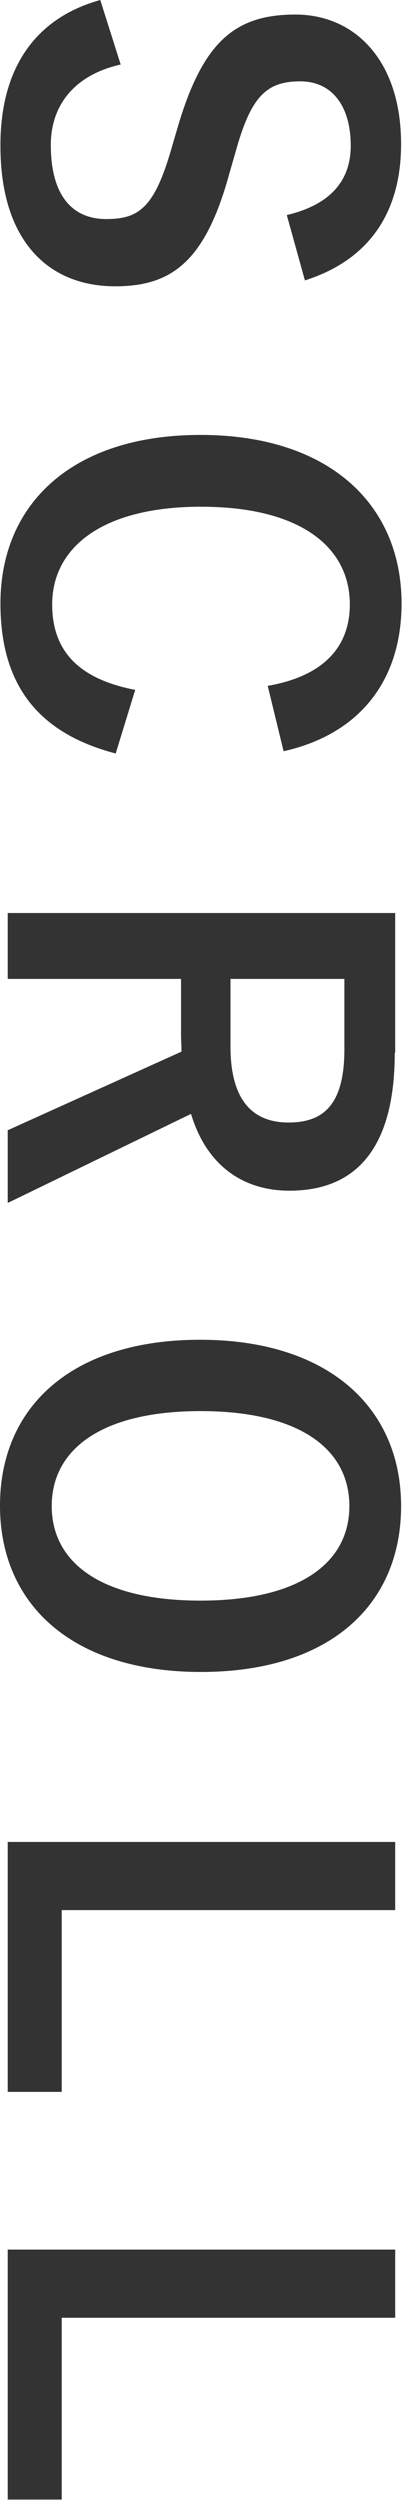 <?xml version="1.0" encoding="UTF-8"?><svg id="b" xmlns="http://www.w3.org/2000/svg" viewBox="0 0 8.86 55.01"><g id="c"><path d="m6.33,4.73c.92-.22,1.4-.73,1.4-1.52,0-.9-.43-1.42-1.11-1.42-.75,0-1.09.33-1.43,1.56l-.13.45c-.53,1.95-1.27,2.5-2.52,2.5-1.5,0-2.53-1.03-2.53-3.08C0,1.56.73.41,2.21,0l.45,1.42c-.99.22-1.54.87-1.54,1.77,0,1.12.48,1.63,1.22,1.63s1.08-.26,1.47-1.66l.13-.44C4.49.9,5.2.32,6.51.32s2.33,1.01,2.33,2.85c0,1.5-.7,2.55-2.12,3l-.4-1.44Z" style="fill:#333;"/><path d="m5.91,15.09c1.19-.21,1.8-.83,1.8-1.79,0-1.27-1.1-2.15-3.28-2.15s-3.28.9-3.28,2.15c0,1.02.58,1.64,1.83,1.88l-.43,1.4C.79,16.12.01,15.02.01,13.28c0-2.21,1.6-3.71,4.41-3.71s4.43,1.51,4.43,3.71c0,1.75-.98,2.89-2.6,3.25l-.35-1.44Z" style="fill:#333;"/><path d="m8.7,23.17c0,2.08-.84,3.03-2.32,3.03-1.06,0-1.84-.59-2.17-1.69L.17,26.47v-1.6l3.83-1.73c0-.12-.01-.24-.01-.39v-1.21H.17v-1.45h8.54v3.07Zm-3.62-1.62v1.48c0,1.17.48,1.67,1.28,1.67s1.23-.43,1.23-1.61v-1.55h-2.51Z" style="fill:#333;"/><path d="m4.43,36.79c-2.82,0-4.43-1.47-4.43-3.66s1.6-3.65,4.41-3.65,4.43,1.48,4.43,3.66-1.58,3.65-4.41,3.65Zm-.01-5.74c-2.18,0-3.28.84-3.28,2.09s1.1,2.08,3.28,2.08,3.28-.83,3.28-2.08-1.09-2.09-3.28-2.09Z" style="fill:#333;"/><path d="m1.36,42.03v4H.17v-5.5h8.54v1.5H1.36Z" style="fill:#333;"/><path d="m1.36,51v4H.17v-5.5h8.54v1.5H1.36Z" style="fill:#333;"/></g></svg>